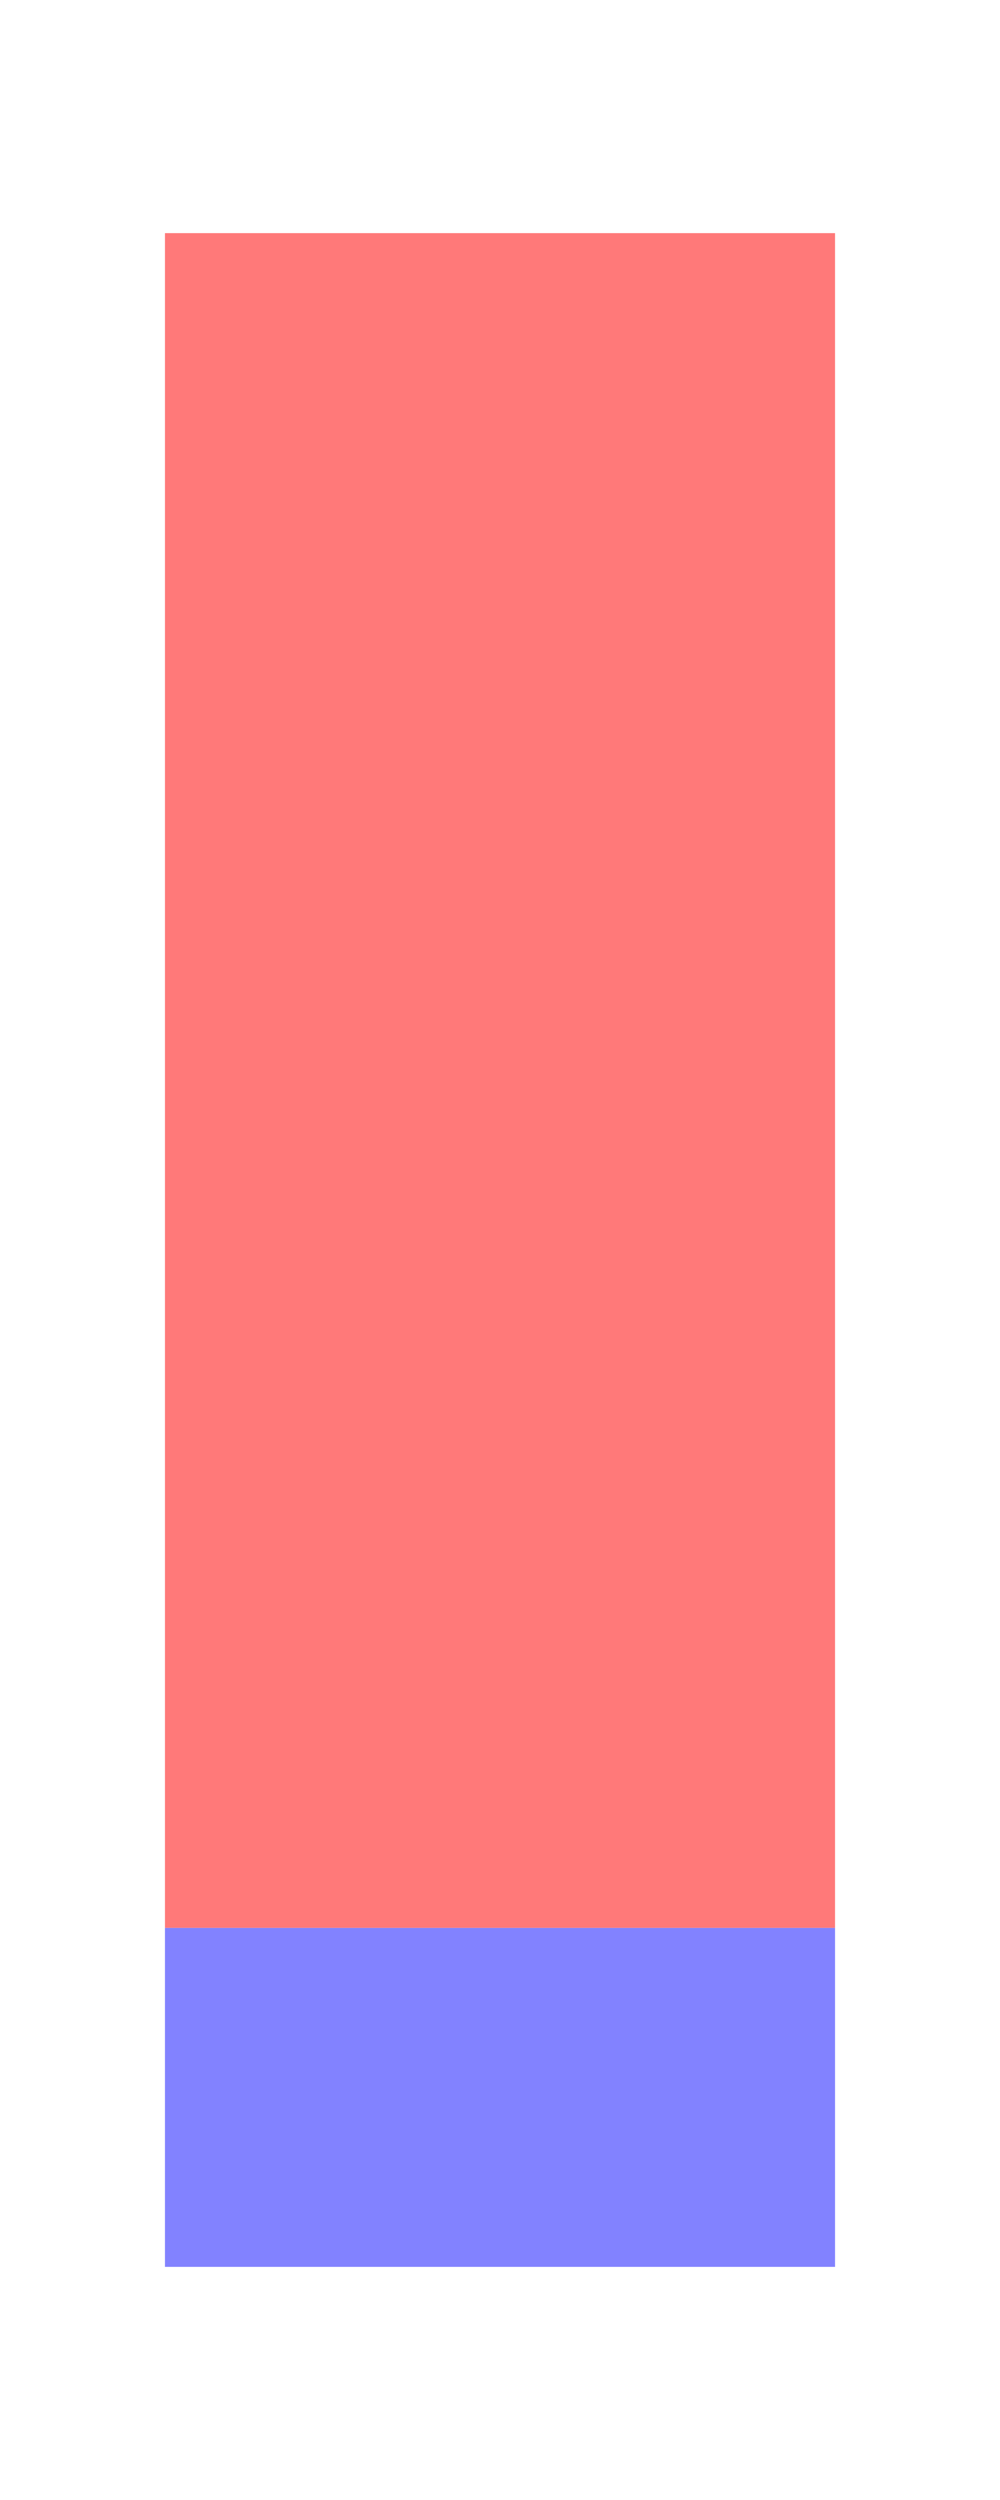 <?xml version="1.0" encoding="UTF-8"?>
<svg xmlns="http://www.w3.org/2000/svg" xmlns:xlink="http://www.w3.org/1999/xlink" width="144" height="360" viewBox="0 0 144 360">
<path fill-rule="nonzero" fill="rgb(100%, 47.451%, 47.451%)" fill-opacity="1" d="M 23.754 277.617 L 120.246 277.617 L 120.246 33.57 L 23.754 33.57 Z M 23.754 277.617 "/>
<path fill-rule="nonzero" fill="rgb(50.98%, 50.98%, 100%)" fill-opacity="1" d="M 23.754 326.43 L 120.246 326.43 L 120.246 277.621 L 23.754 277.621 Z M 23.754 326.43 "/>
</svg>

